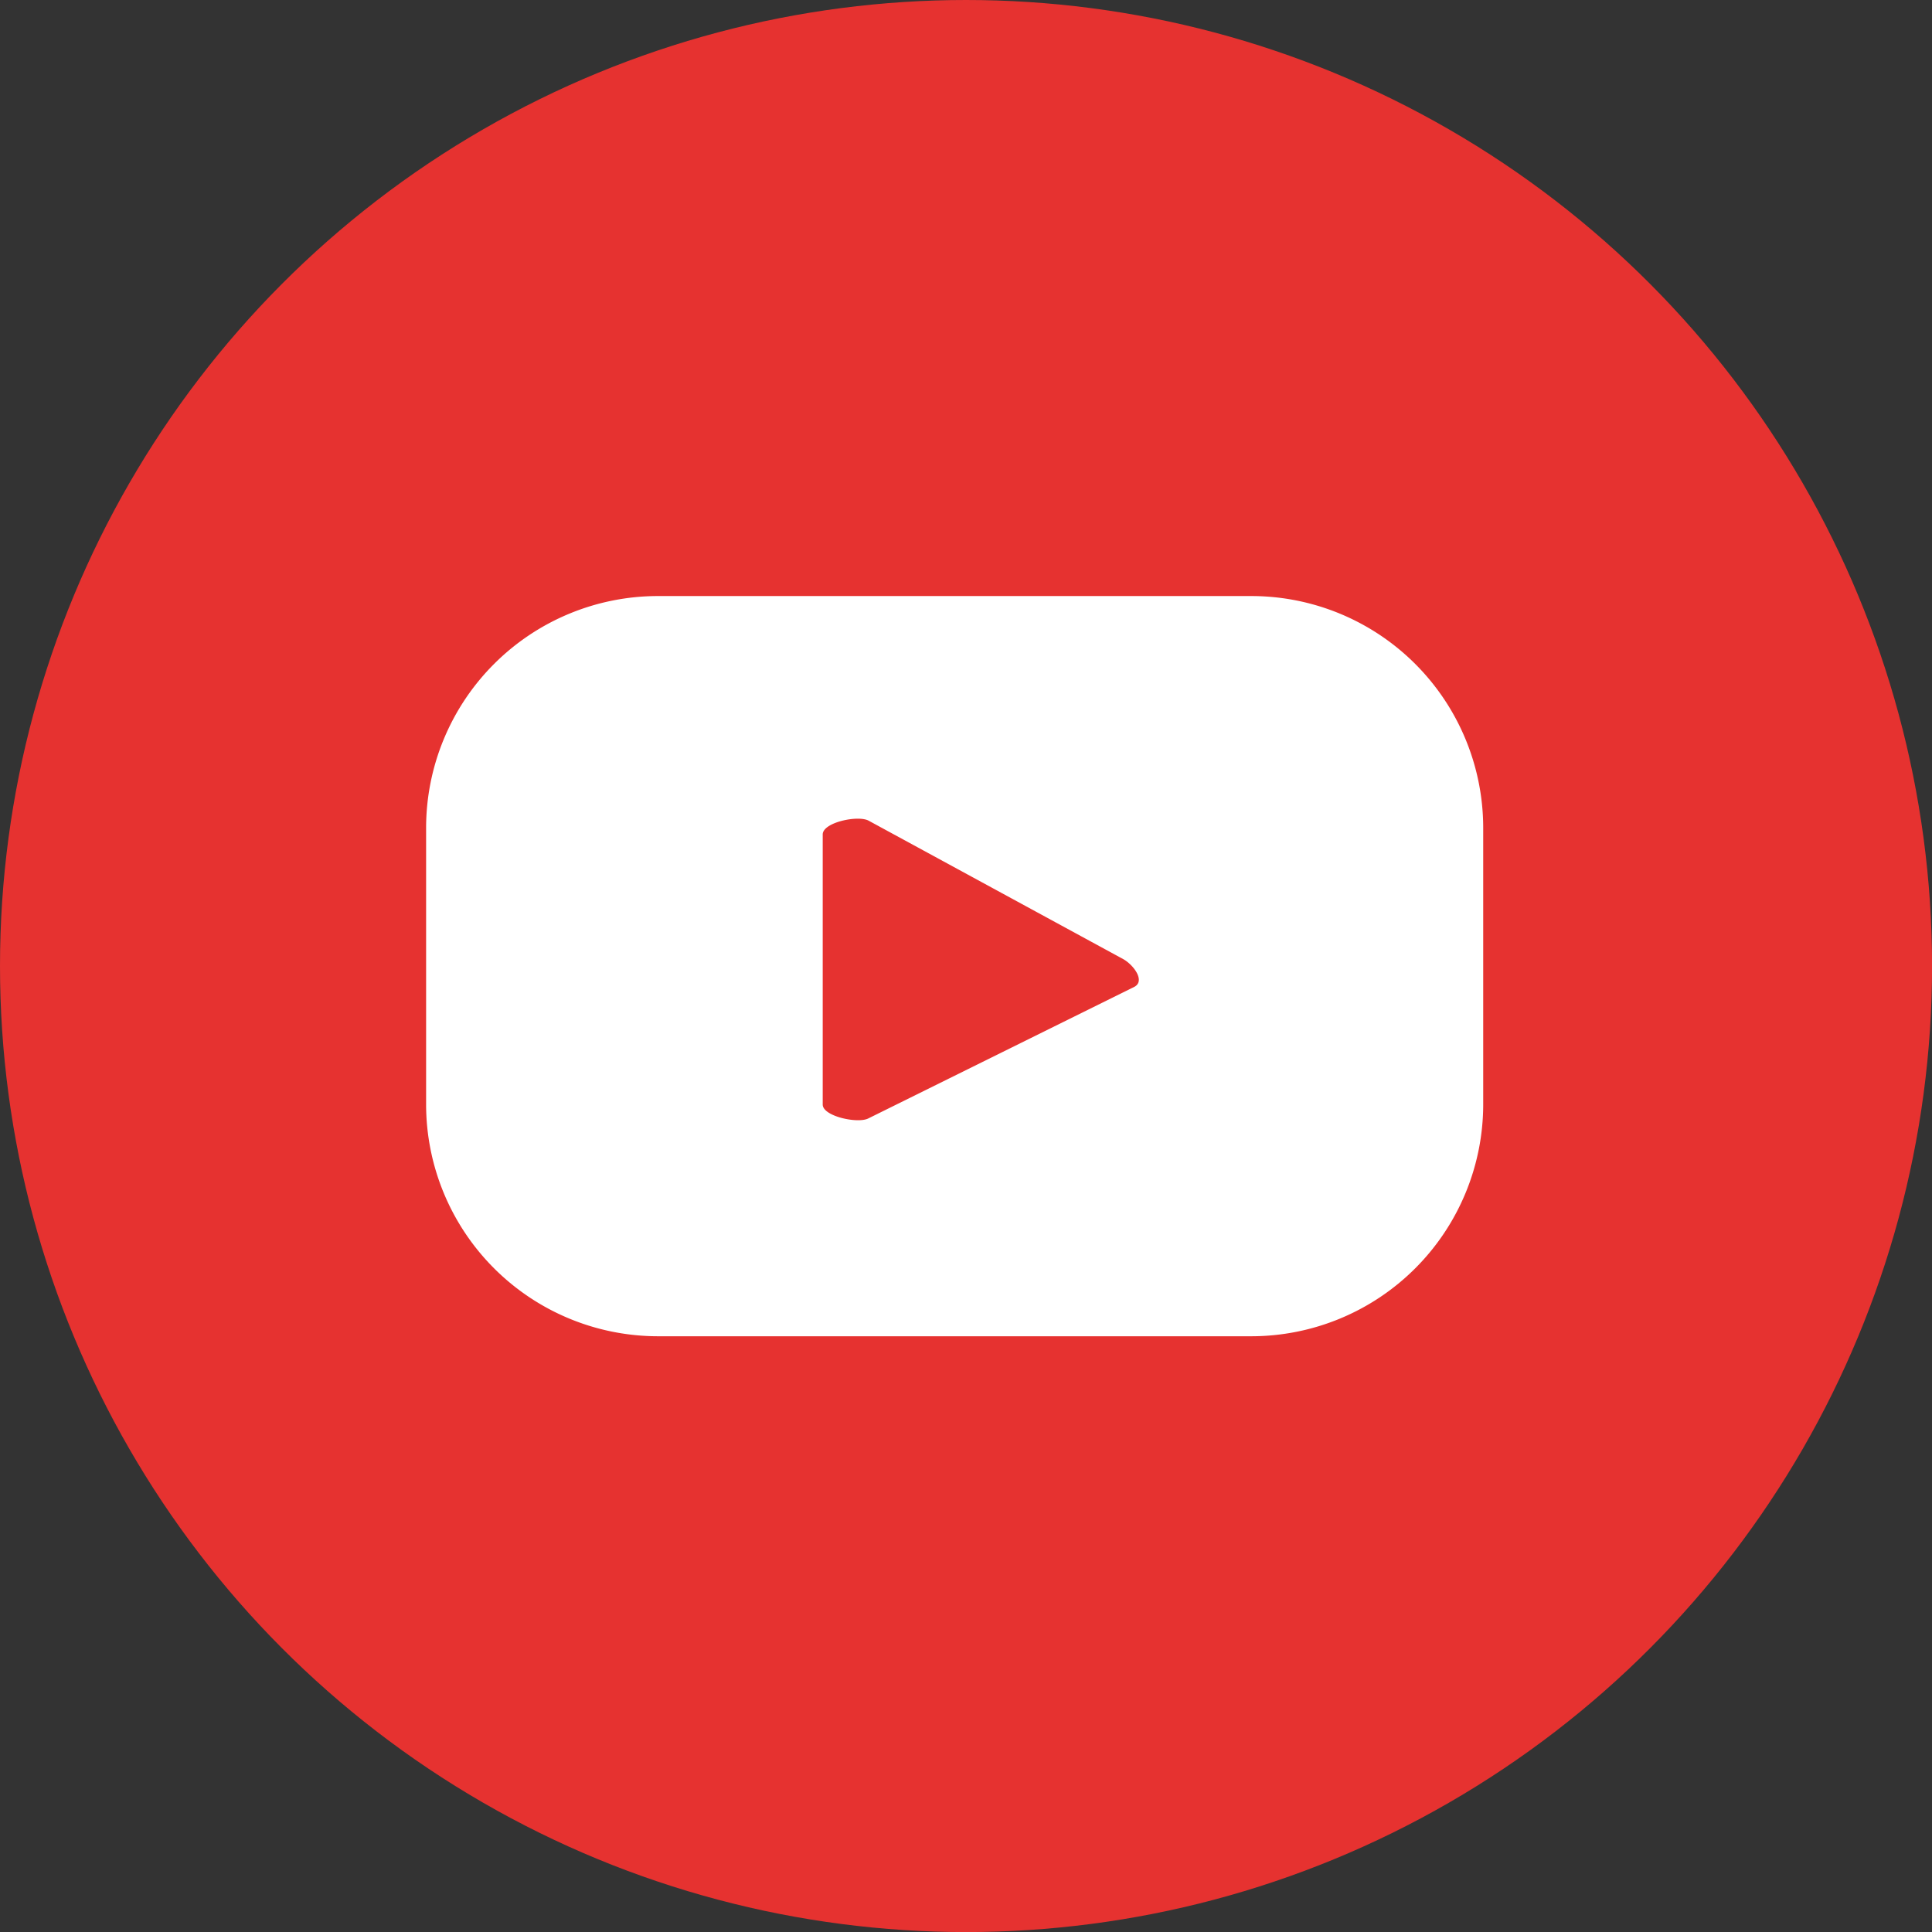 <svg xmlns="http://www.w3.org/2000/svg" width="31.843" height="31.843" viewBox="0 0 31.843 31.843"><rect x="0" y="0" width="31.843" height="31.843" fill="#333333" stroke="none"/><circle cx="15.922" cy="15.922" r="15.922" fill="#e63230"/><path d="M24.446,13.647a3.823,3.823,0,0,0-3.823-3.823H10.846a3.823,3.823,0,0,0-3.823,3.823V18.2a3.824,3.824,0,0,0,3.823,3.824h9.777A3.824,3.824,0,0,0,24.446,18.2ZM18.7,16.263l-4.385,2.169c-.171.093-.755-.032-.755-.227V13.753c0-.2.588-.323.76-.225l4.2,2.284C18.69,15.912,18.874,16.166,18.7,16.263Z" fill="#fff"/></svg>